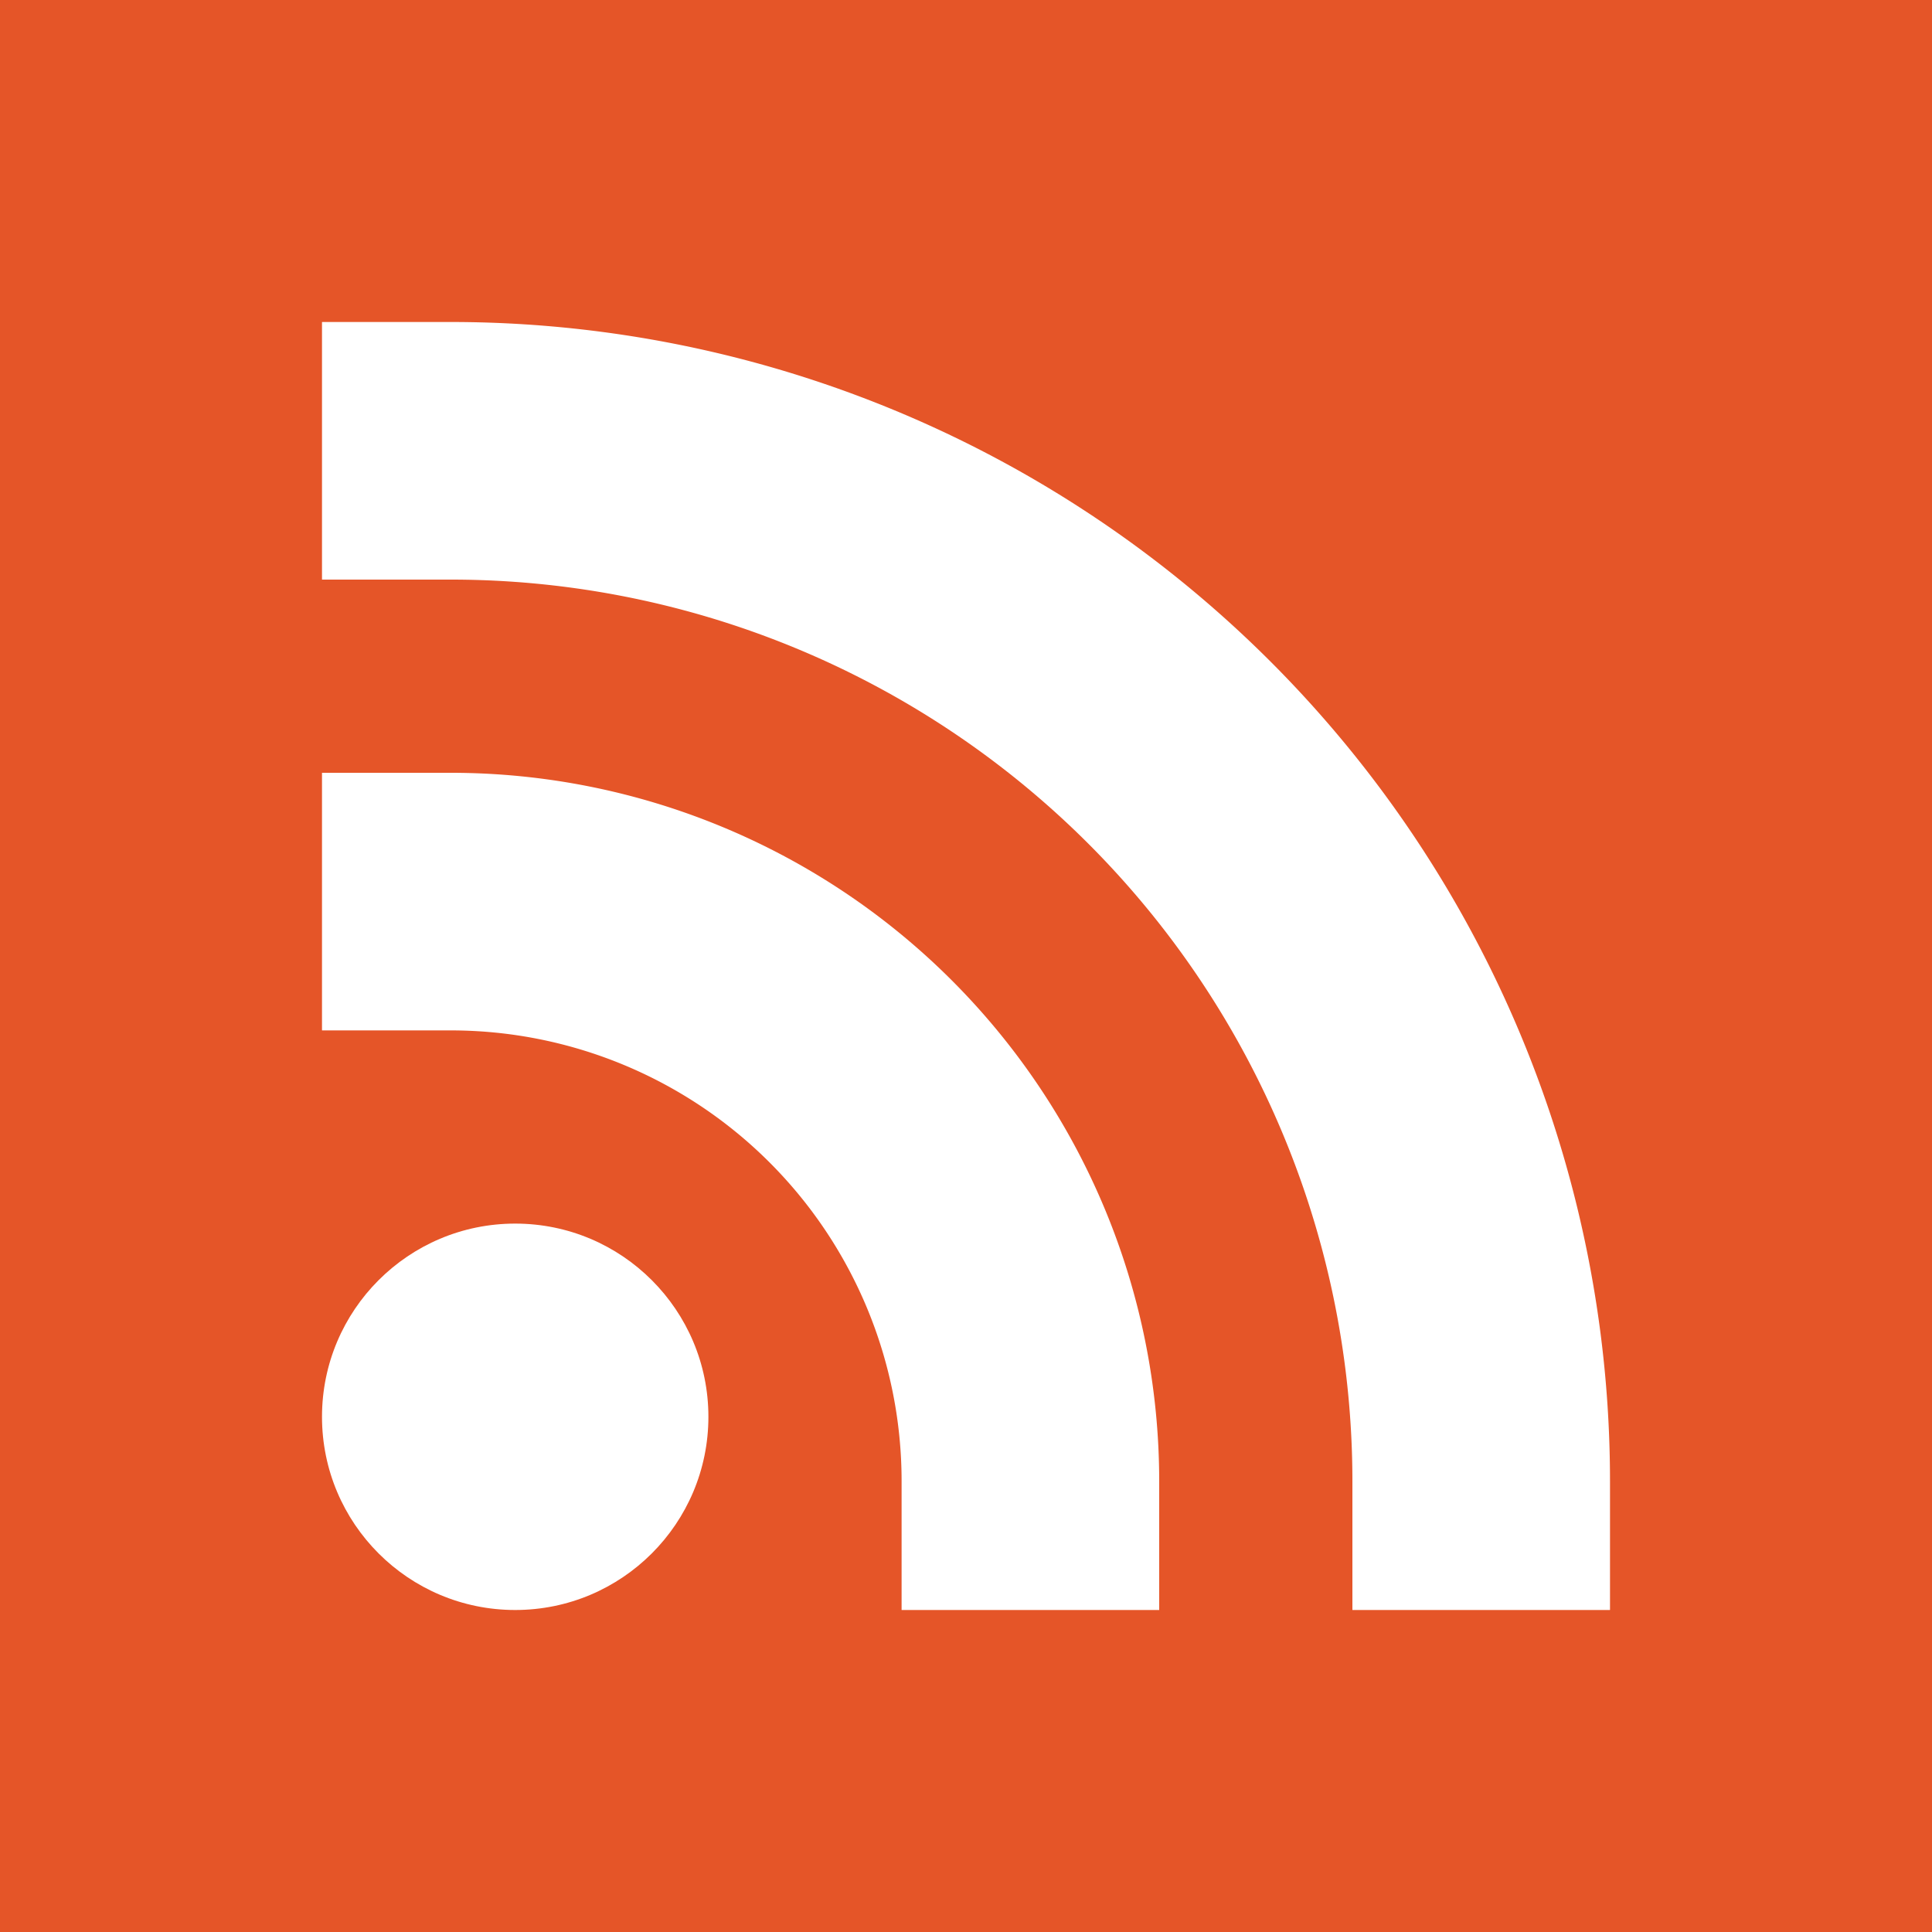 
<svg xmlns="http://www.w3.org/2000/svg" viewBox="0 0 30 30" fill="#e55528">
    <rect width="30" height="30" fill="#e55528"/>
    <path transform="translate(3,3)" d="M4 11a9 9 0 0 1 9 9" stroke="white" stroke-width="4" stroke-linecap="square" stroke-linejoin="round"></path>
    <path transform="translate(3,3)" d="M4 4a16 16 0 0 1 16 16" stroke="white" stroke-width="4" stroke-linecap="square" stroke-linejoin="round"></path>
    <circle cx="8" cy="22" r="3" fill="white"></circle>
</svg>
